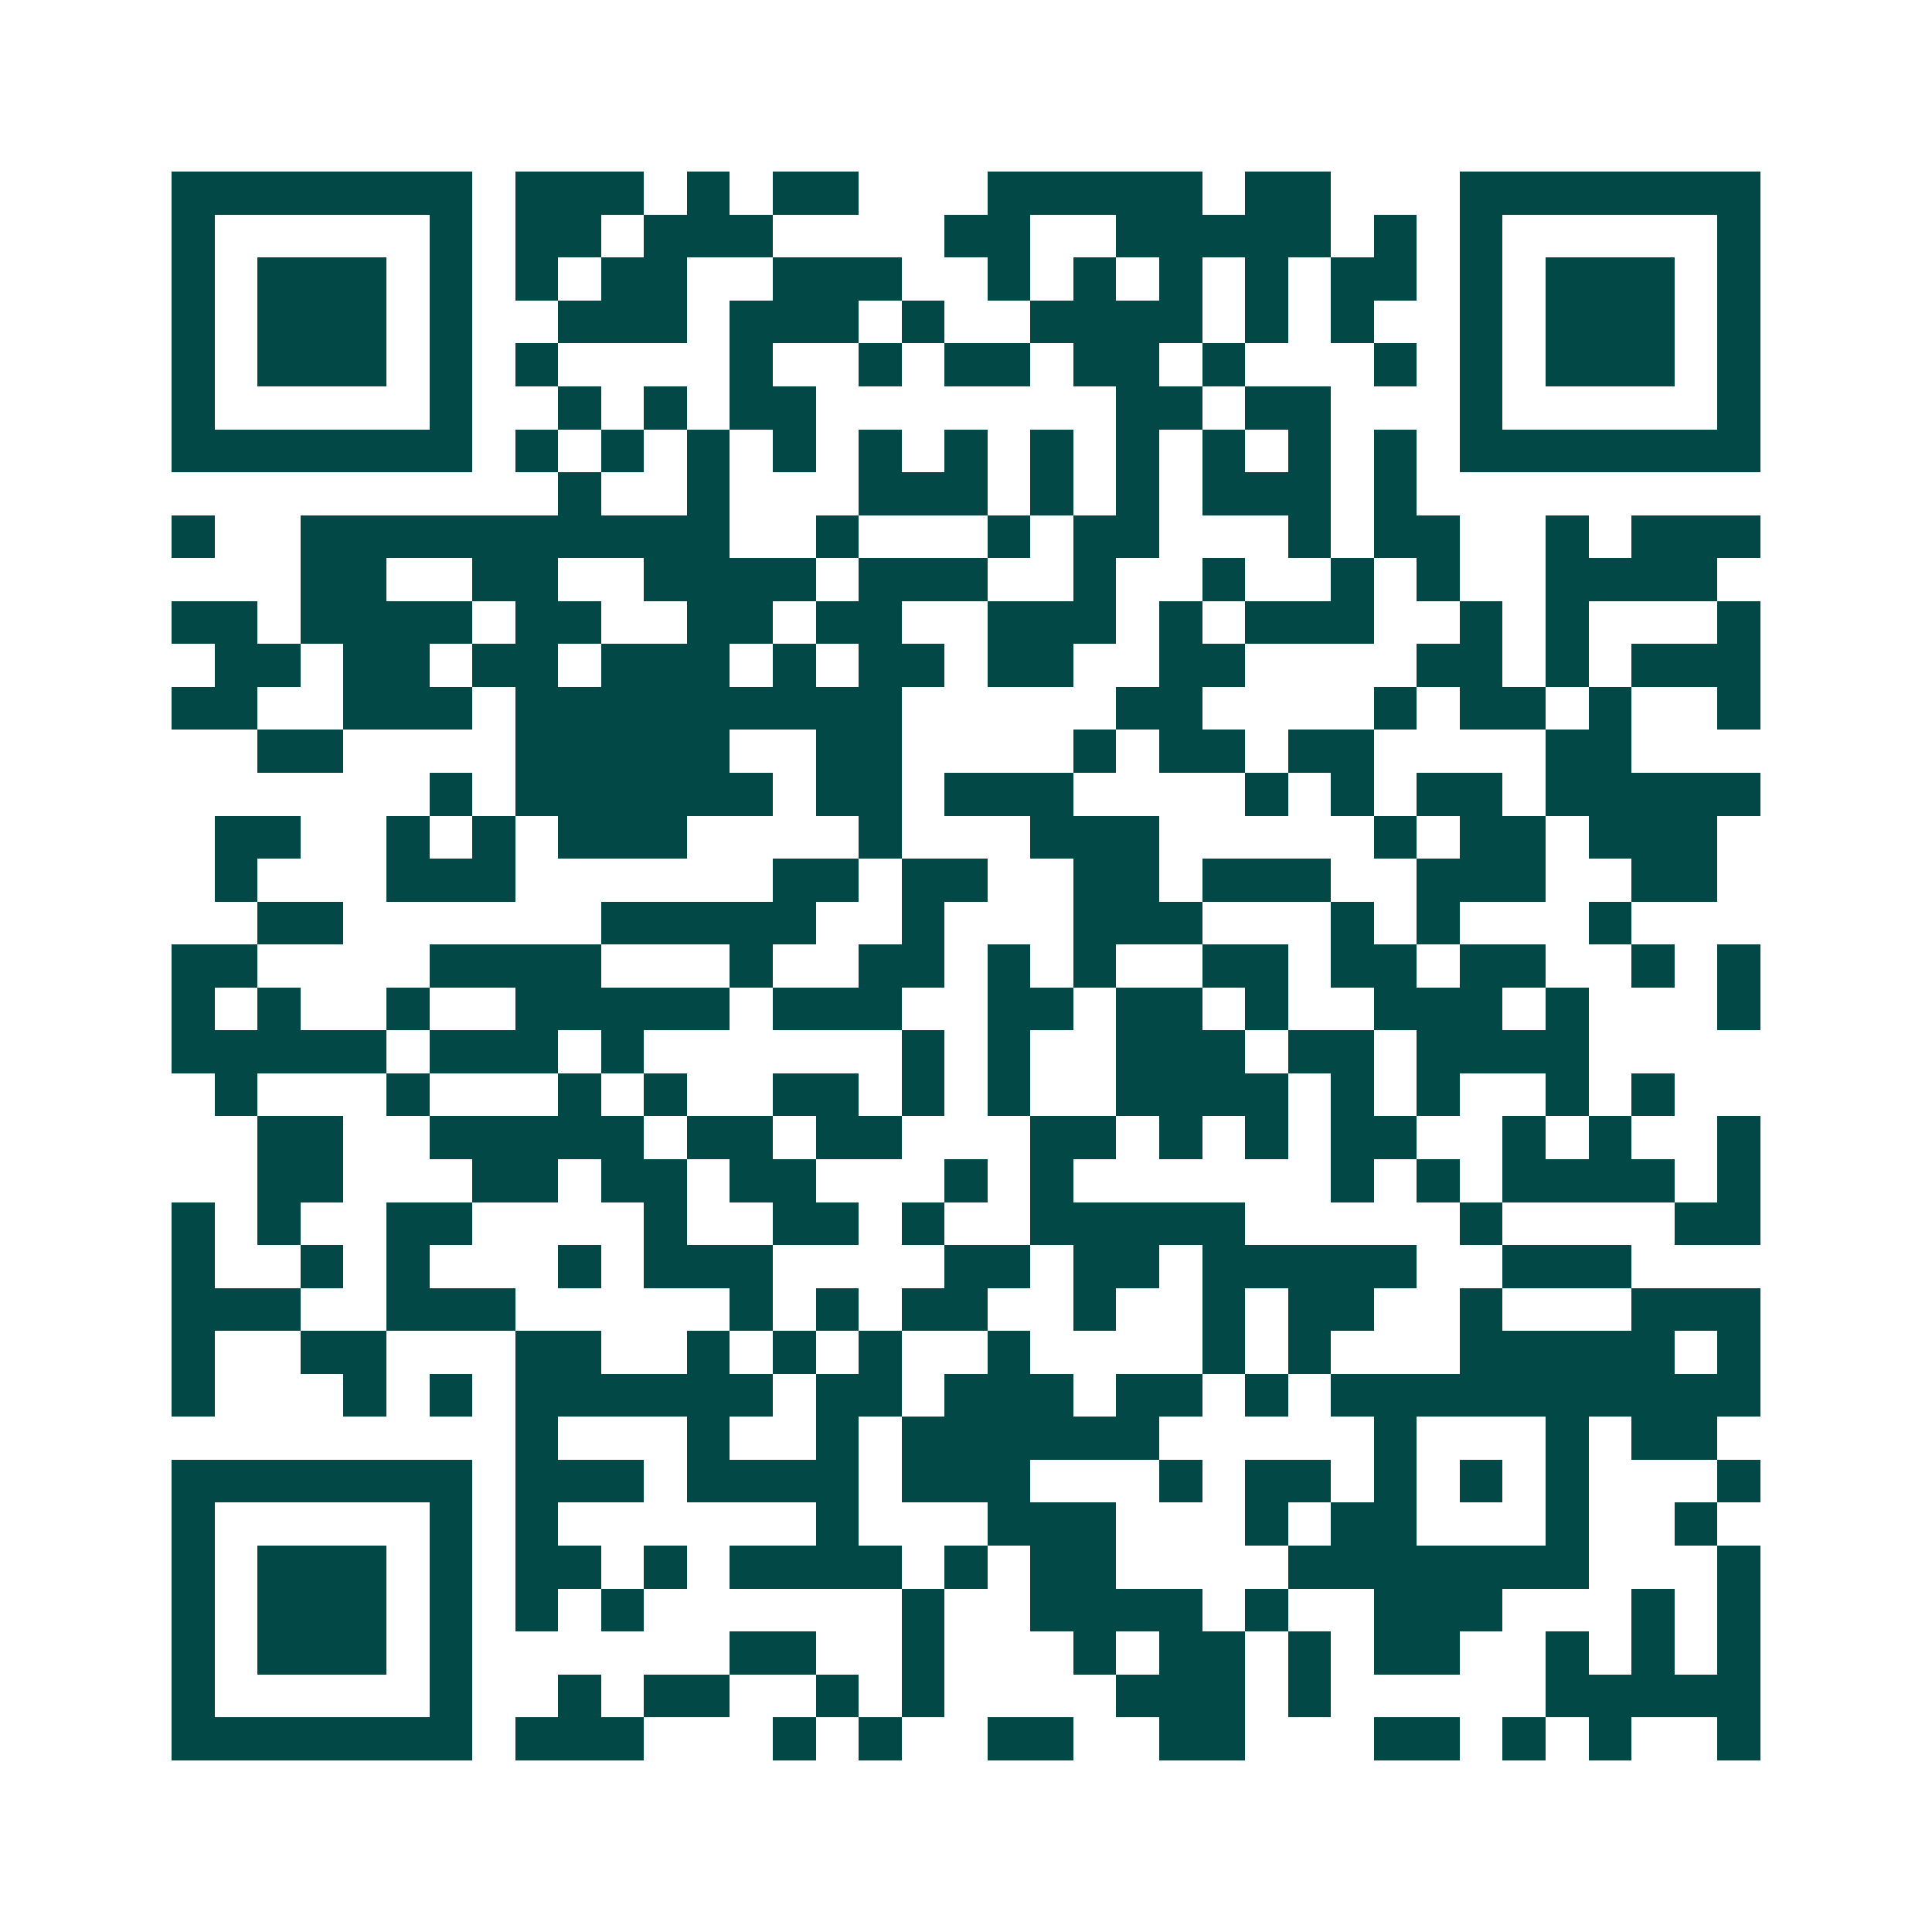 <svg xmlns="http://www.w3.org/2000/svg" width="200" height="200" viewBox="0 0 45 45" shape-rendering="crispEdges"><path fill="#ffffff" d="M0 0h45v45H0z"/><path stroke="#014847" d="M4 4.5h7m1 0h3m1 0h1m1 0h2m3 0h5m1 0h2m3 0h7M4 5.5h1m5 0h1m1 0h2m1 0h3m4 0h2m2 0h5m1 0h1m1 0h1m5 0h1M4 6.5h1m1 0h3m1 0h1m1 0h1m1 0h2m2 0h3m2 0h1m1 0h1m1 0h1m1 0h1m1 0h2m1 0h1m1 0h3m1 0h1M4 7.5h1m1 0h3m1 0h1m2 0h3m1 0h3m1 0h1m2 0h4m1 0h1m1 0h1m2 0h1m1 0h3m1 0h1M4 8.5h1m1 0h3m1 0h1m1 0h1m4 0h1m2 0h1m1 0h2m1 0h2m1 0h1m3 0h1m1 0h1m1 0h3m1 0h1M4 9.5h1m5 0h1m2 0h1m1 0h1m1 0h2m7 0h2m1 0h2m3 0h1m5 0h1M4 10.5h7m1 0h1m1 0h1m1 0h1m1 0h1m1 0h1m1 0h1m1 0h1m1 0h1m1 0h1m1 0h1m1 0h1m1 0h7M13 11.5h1m2 0h1m3 0h3m1 0h1m1 0h1m1 0h3m1 0h1M4 12.5h1m2 0h10m2 0h1m3 0h1m1 0h2m3 0h1m1 0h2m2 0h1m1 0h3M7 13.5h2m2 0h2m2 0h4m1 0h3m2 0h1m2 0h1m2 0h1m1 0h1m2 0h4M4 14.5h2m1 0h4m1 0h2m2 0h2m1 0h2m2 0h3m1 0h1m1 0h3m2 0h1m1 0h1m3 0h1M5 15.5h2m1 0h2m1 0h2m1 0h3m1 0h1m1 0h2m1 0h2m2 0h2m4 0h2m1 0h1m1 0h3M4 16.5h2m2 0h3m1 0h9m5 0h2m4 0h1m1 0h2m1 0h1m2 0h1M6 17.5h2m4 0h5m2 0h2m4 0h1m1 0h2m1 0h2m4 0h2M10 18.5h1m1 0h6m1 0h2m1 0h3m4 0h1m1 0h1m1 0h2m1 0h5M5 19.5h2m2 0h1m1 0h1m1 0h3m4 0h1m3 0h3m5 0h1m1 0h2m1 0h3M5 20.5h1m3 0h3m6 0h2m1 0h2m2 0h2m1 0h3m2 0h3m2 0h2M6 21.5h2m6 0h5m2 0h1m3 0h3m3 0h1m1 0h1m3 0h1M4 22.5h2m4 0h4m3 0h1m2 0h2m1 0h1m1 0h1m2 0h2m1 0h2m1 0h2m2 0h1m1 0h1M4 23.5h1m1 0h1m2 0h1m2 0h5m1 0h3m2 0h2m1 0h2m1 0h1m2 0h3m1 0h1m3 0h1M4 24.5h5m1 0h3m1 0h1m6 0h1m1 0h1m2 0h3m1 0h2m1 0h4M5 25.5h1m3 0h1m3 0h1m1 0h1m2 0h2m1 0h1m1 0h1m2 0h4m1 0h1m1 0h1m2 0h1m1 0h1M6 26.5h2m2 0h5m1 0h2m1 0h2m3 0h2m1 0h1m1 0h1m1 0h2m2 0h1m1 0h1m2 0h1M6 27.5h2m3 0h2m1 0h2m1 0h2m3 0h1m1 0h1m6 0h1m1 0h1m1 0h4m1 0h1M4 28.5h1m1 0h1m2 0h2m4 0h1m2 0h2m1 0h1m2 0h5m5 0h1m4 0h2M4 29.5h1m2 0h1m1 0h1m3 0h1m1 0h3m4 0h2m1 0h2m1 0h5m2 0h3M4 30.5h3m2 0h3m5 0h1m1 0h1m1 0h2m2 0h1m2 0h1m1 0h2m2 0h1m3 0h3M4 31.5h1m2 0h2m3 0h2m2 0h1m1 0h1m1 0h1m2 0h1m4 0h1m1 0h1m3 0h5m1 0h1M4 32.5h1m3 0h1m1 0h1m1 0h6m1 0h2m1 0h3m1 0h2m1 0h1m1 0h10M12 33.5h1m3 0h1m2 0h1m1 0h6m5 0h1m3 0h1m1 0h2M4 34.5h7m1 0h3m1 0h4m1 0h3m3 0h1m1 0h2m1 0h1m1 0h1m1 0h1m3 0h1M4 35.5h1m5 0h1m1 0h1m6 0h1m3 0h3m3 0h1m1 0h2m3 0h1m2 0h1M4 36.5h1m1 0h3m1 0h1m1 0h2m1 0h1m1 0h4m1 0h1m1 0h2m4 0h7m3 0h1M4 37.5h1m1 0h3m1 0h1m1 0h1m1 0h1m6 0h1m2 0h4m1 0h1m2 0h3m3 0h1m1 0h1M4 38.5h1m1 0h3m1 0h1m6 0h2m2 0h1m3 0h1m1 0h2m1 0h1m1 0h2m2 0h1m1 0h1m1 0h1M4 39.5h1m5 0h1m2 0h1m1 0h2m2 0h1m1 0h1m4 0h3m1 0h1m5 0h5M4 40.5h7m1 0h3m3 0h1m1 0h1m2 0h2m2 0h2m3 0h2m1 0h1m1 0h1m2 0h1"/></svg>
